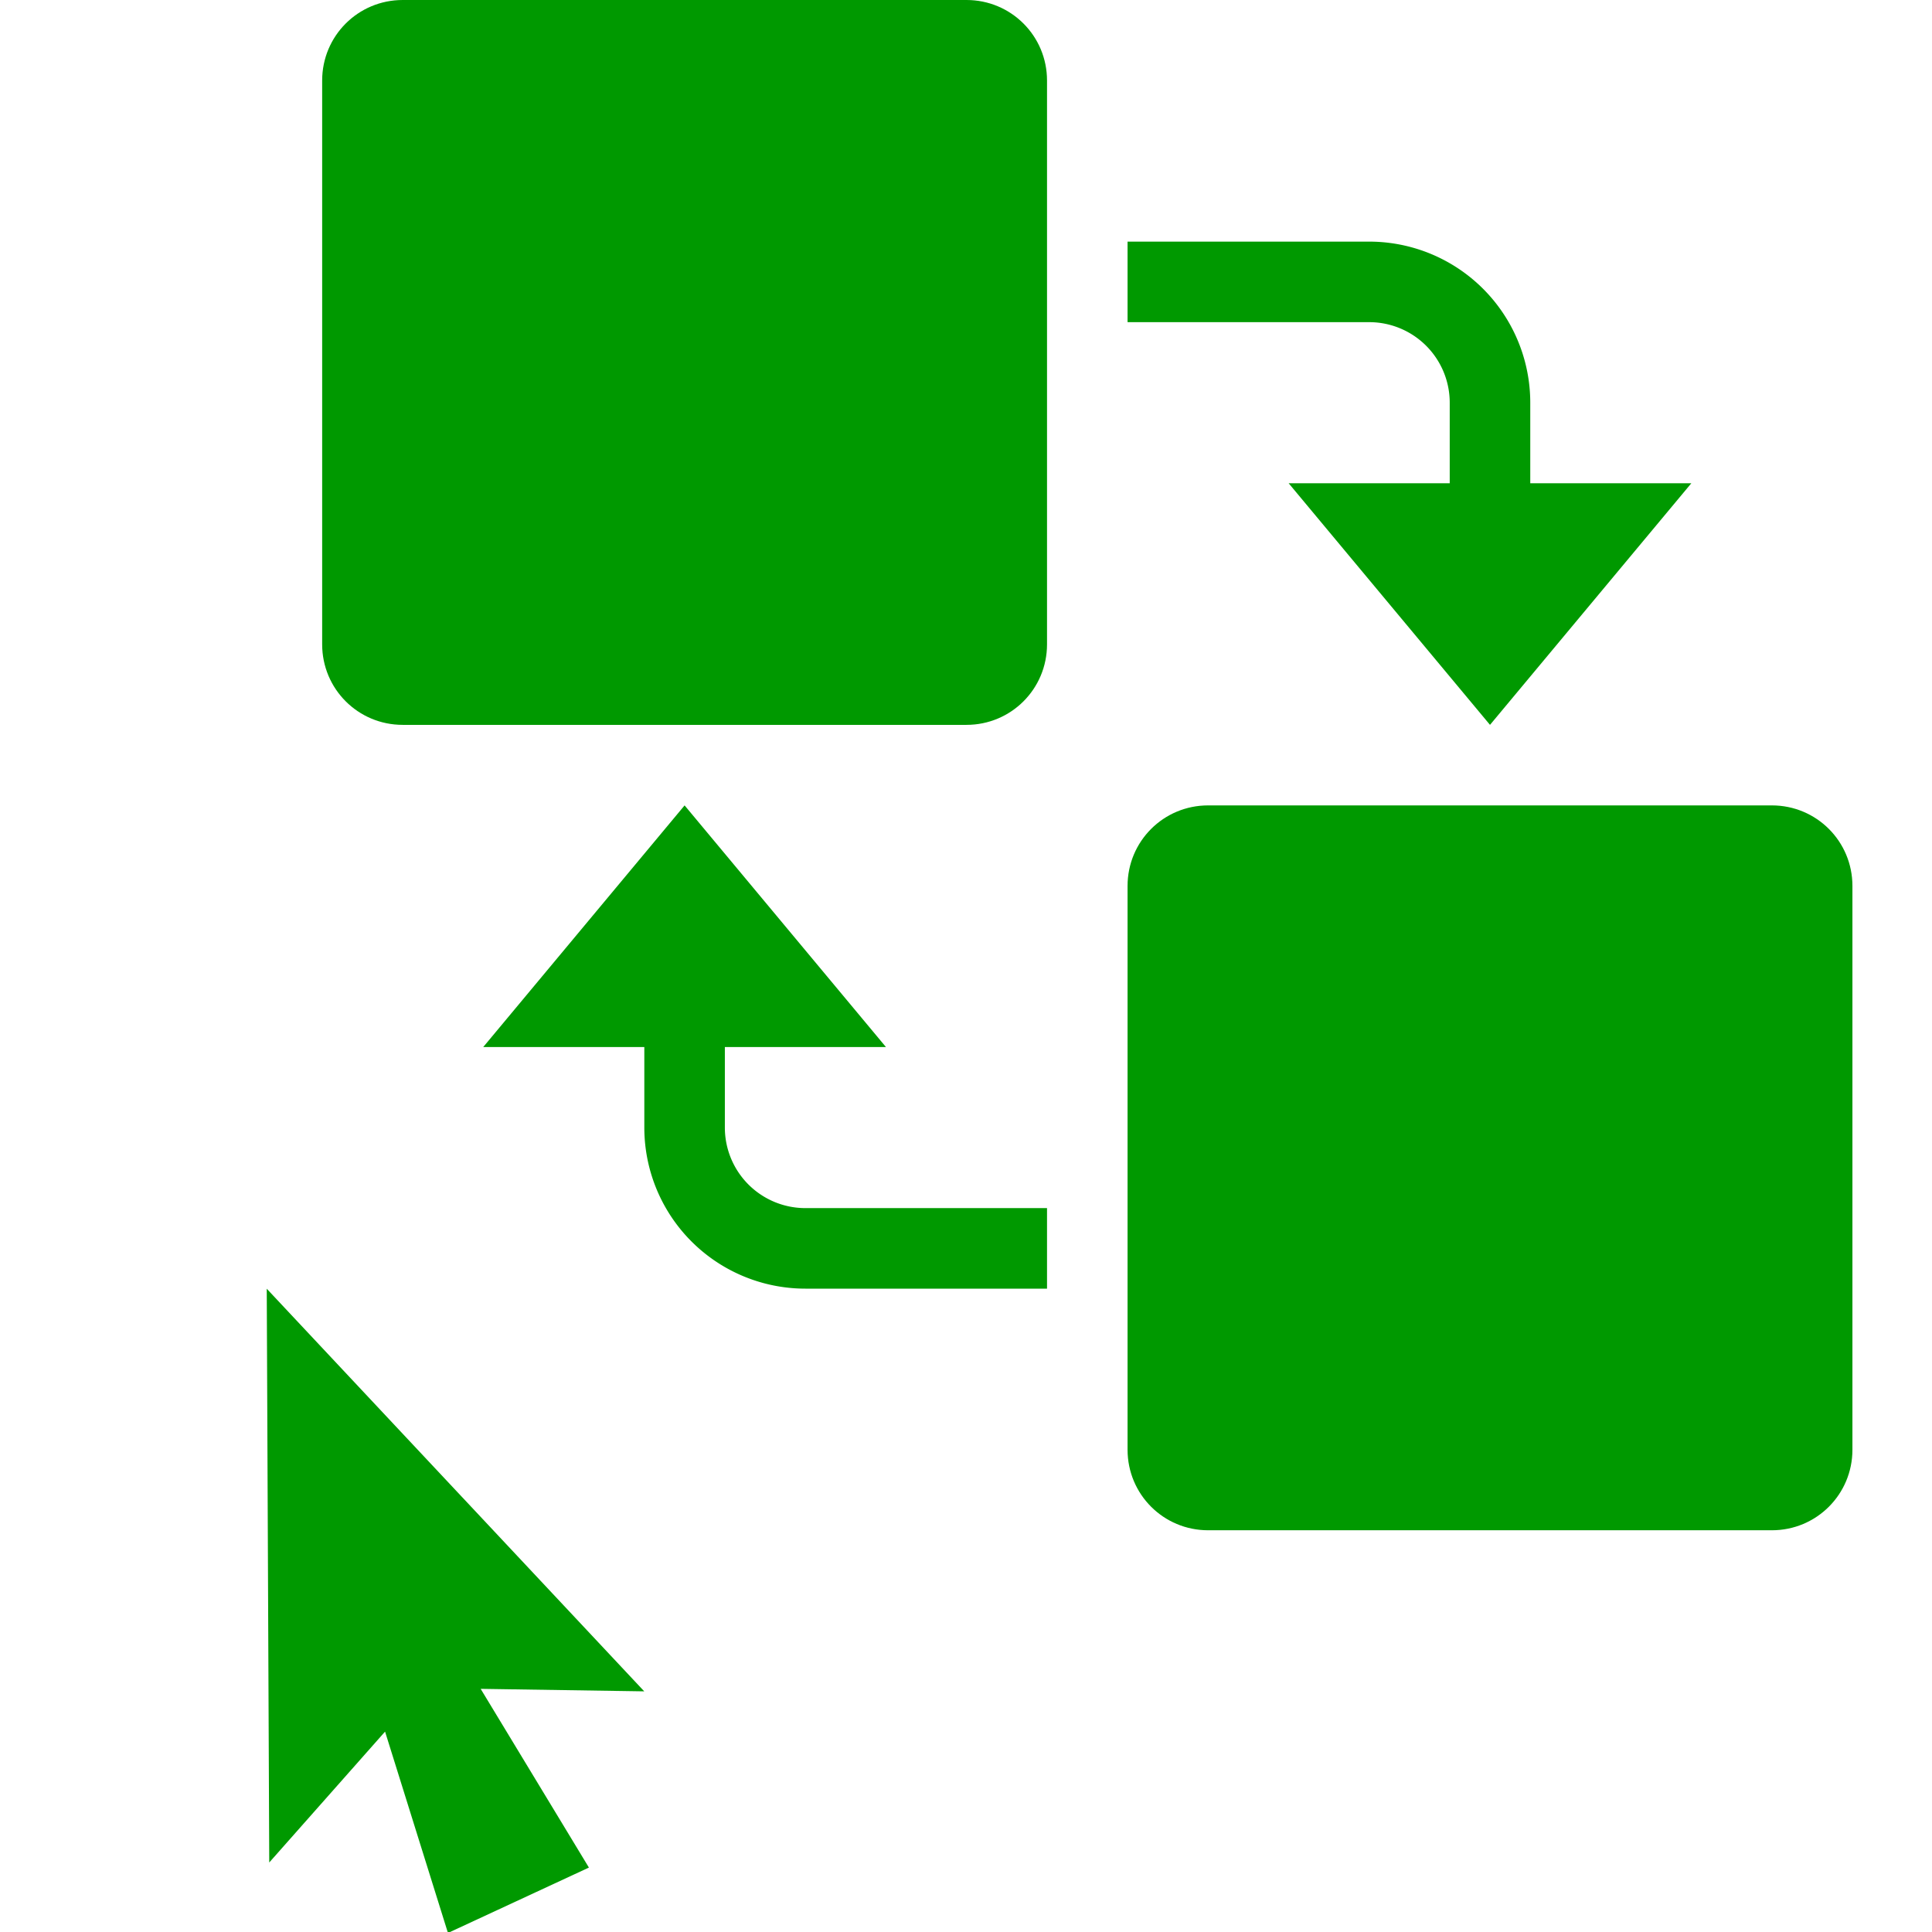 <?xml version='1.0' encoding='UTF-8'?>
<!-- Created with Inkscape (http://www.inkscape.org/) and export_objects.py -->
<svg xmlns:cc="http://creativecommons.org/ns#" xmlns:dc="http://purl.org/dc/elements/1.1/" xmlns:inkscape="http://www.inkscape.org/namespaces/inkscape" xmlns:rdf="http://www.w3.org/1999/02/22-rdf-syntax-ns#" xmlns:sodipodi="http://sodipodi.sourceforge.net/DTD/sodipodi-0.dtd" xmlns:xlink="http://www.w3.org/1999/xlink" xmlns="http://www.w3.org/2000/svg" version="1.1" id="svg1" width="16" height="16" viewBox="0 0 16 16" sodipodi:docname="exchange-positions-symbolic.svg">
<sodipodi:namedview objecttolerance="10" gridtolerance="10" guidetolerance="10" id="namedview" showgrid="true" inkscape:zoom="0.6002936" inkscape:cx="732.67439" inkscape:cy="-567.94603" inkscape:window-width="1920" inkscape:window-height="1016" inkscape:window-x="0" inkscape:window-y="27" inkscape:window-maximized="1" inkscape:current-layer="layer1">
    <inkscape:grid type="xygrid" id="grid"/>
  </sodipodi:namedview>
  <g transform="scale(0.667)" id="exchange-positions" inkscape:label="00360">
      <title id="title40855">exchange-positions</title>
      <path inkscape:connector-curvature="0" id="rect40857" d="M 0,0 H 24 V 24 H 0 Z" style="opacity:0;fill:none"/>
      <path d="m 3.312,16 0.031,7.125 1.438,-1.625 0.781,2.5 1.75,-0.812 -1.344,-2.219 2.031,0.031 -4.688,-5 z" id="path40859" inkscape:connector-curvature="0" style="opacity:1;fill:#009900"/>
      <path inkscape:connector-curvature="0" id="path40863" transform="translate(-1230,-311)" d="m 1244,314 v 1 h 3 a 1,1 0 0 1 1,1 v 1 h -2 l 2.5,3 2.5,-3 h -2 v -1 a 2,2 0 0 0 -2,-2 z" style="opacity:1;fill:#009900"/>
      <path inkscape:connector-curvature="0" id="rect40865" d="m 5,0 h 7 c 0.554,0 1,0.446 1,1 v 7 c 0,0.554 -0.446,1 -1,1 H 5 C 4.446,9 4,8.554 4,8 V 1 C 4,0.446 4.446,0 5,0 Z" style="opacity:1;fill:#009900"/>
      <path inkscape:connector-curvature="0" id="rect40867" d="m 15,10 h 7 c 0.554,0 1,0.446 1,1 v 7 c 0,0.554 -0.446,1 -1,1 h -7 c -0.554,0 -1,-0.446 -1,-1 v -7 c 0,-0.554 0.446,-1 1,-1 z" style="opacity:1;fill:#009900"/>
      <path inkscape:connector-curvature="0" style="opacity:1;fill:#009900" d="M 13,16 V 15 H 10 A 1,1 0 0 1 9,14 v -1 h 2 L 8.5,10 6,13 h 2 v 1 a 2,2 0 0 0 2,2 z" id="path40889"/>
    </g>
    </svg>
